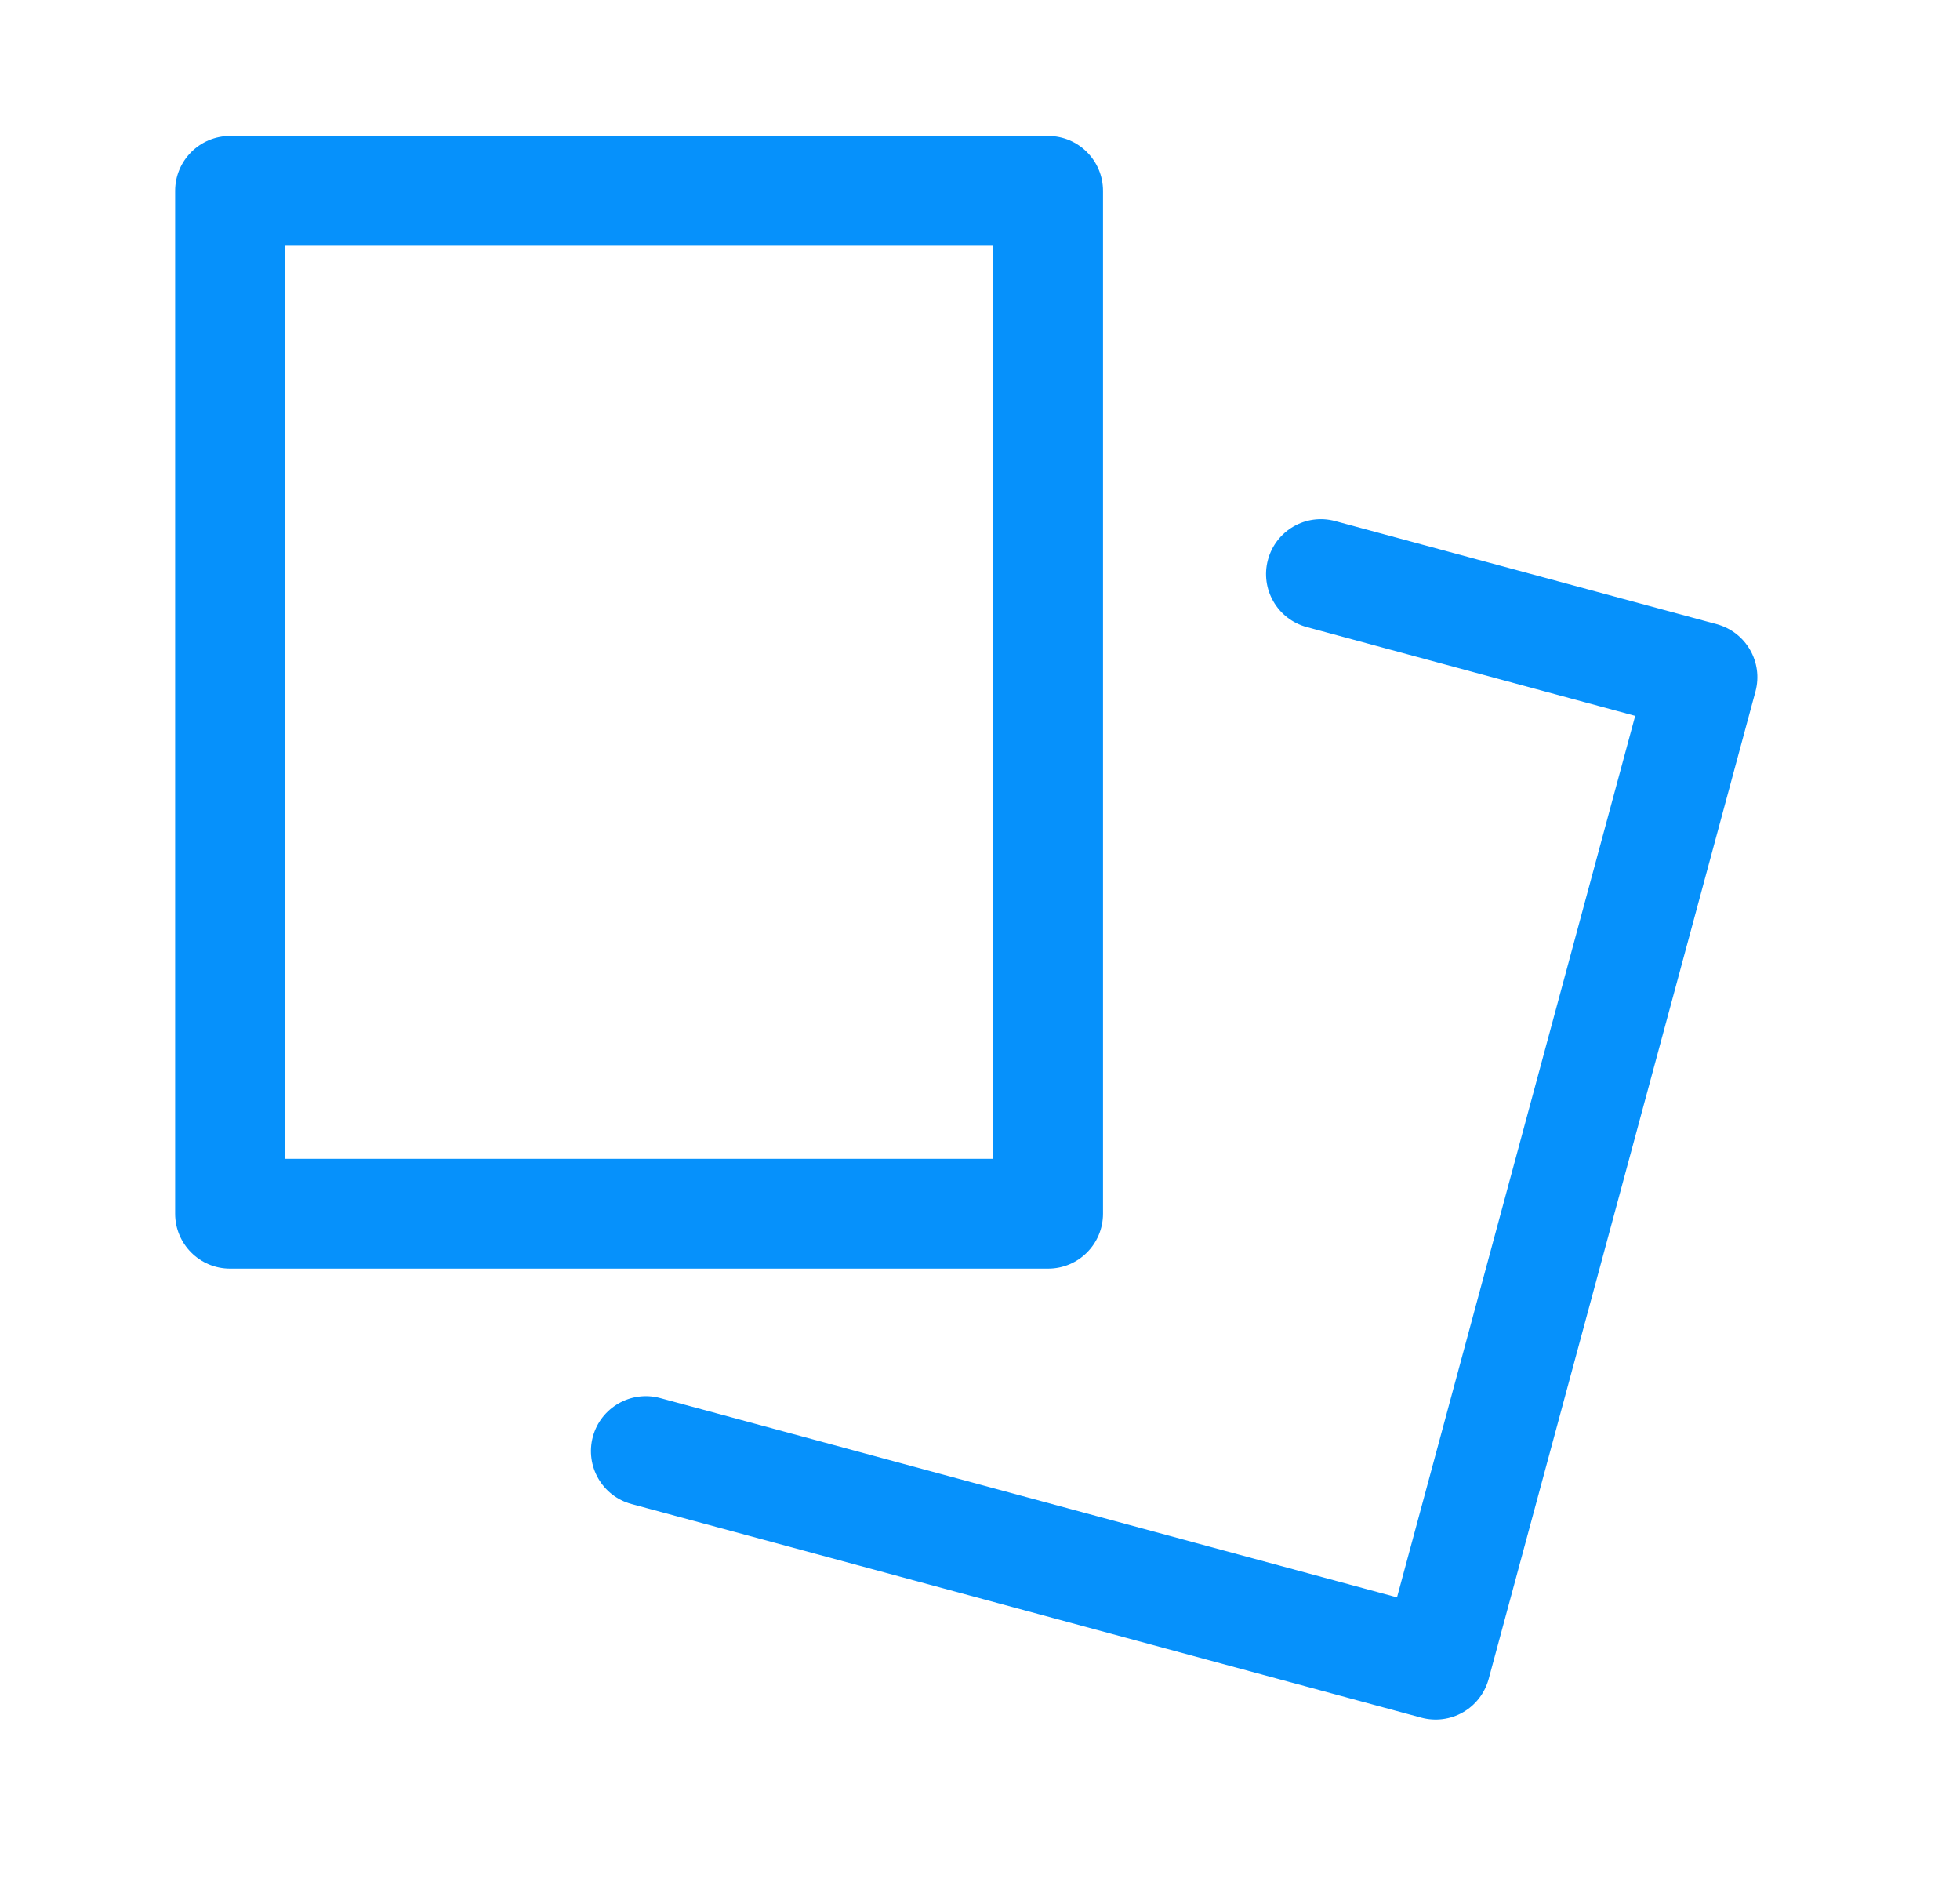 <svg width="25" height="24" viewBox="0 0 25 24" fill="none" xmlns="http://www.w3.org/2000/svg">
<path fill-rule="evenodd" clip-rule="evenodd" d="M2.934 1.734C2.548 1.734 2.234 2.048 2.234 2.434V15.478C2.234 15.864 2.548 16.178 2.934 16.178H13.369C13.756 16.178 14.069 15.864 14.069 15.478V2.434C14.069 2.048 13.756 1.734 13.369 1.734H2.934ZM3.634 14.778V3.134H12.669V14.778H3.634ZM17.031 6.645C16.658 6.544 16.274 6.764 16.173 7.138C16.072 7.511 16.293 7.895 16.666 7.996L20.857 9.129L17.819 20.37L8.421 17.829C8.048 17.728 7.663 17.949 7.562 18.322C7.461 18.695 7.682 19.08 8.055 19.18L18.129 21.904C18.308 21.952 18.5 21.928 18.661 21.835C18.822 21.743 18.939 21.59 18.988 21.411L22.391 8.819C22.492 8.445 22.271 8.061 21.898 7.96L17.031 6.645Z" fill="#0691FB"/>
</svg>
